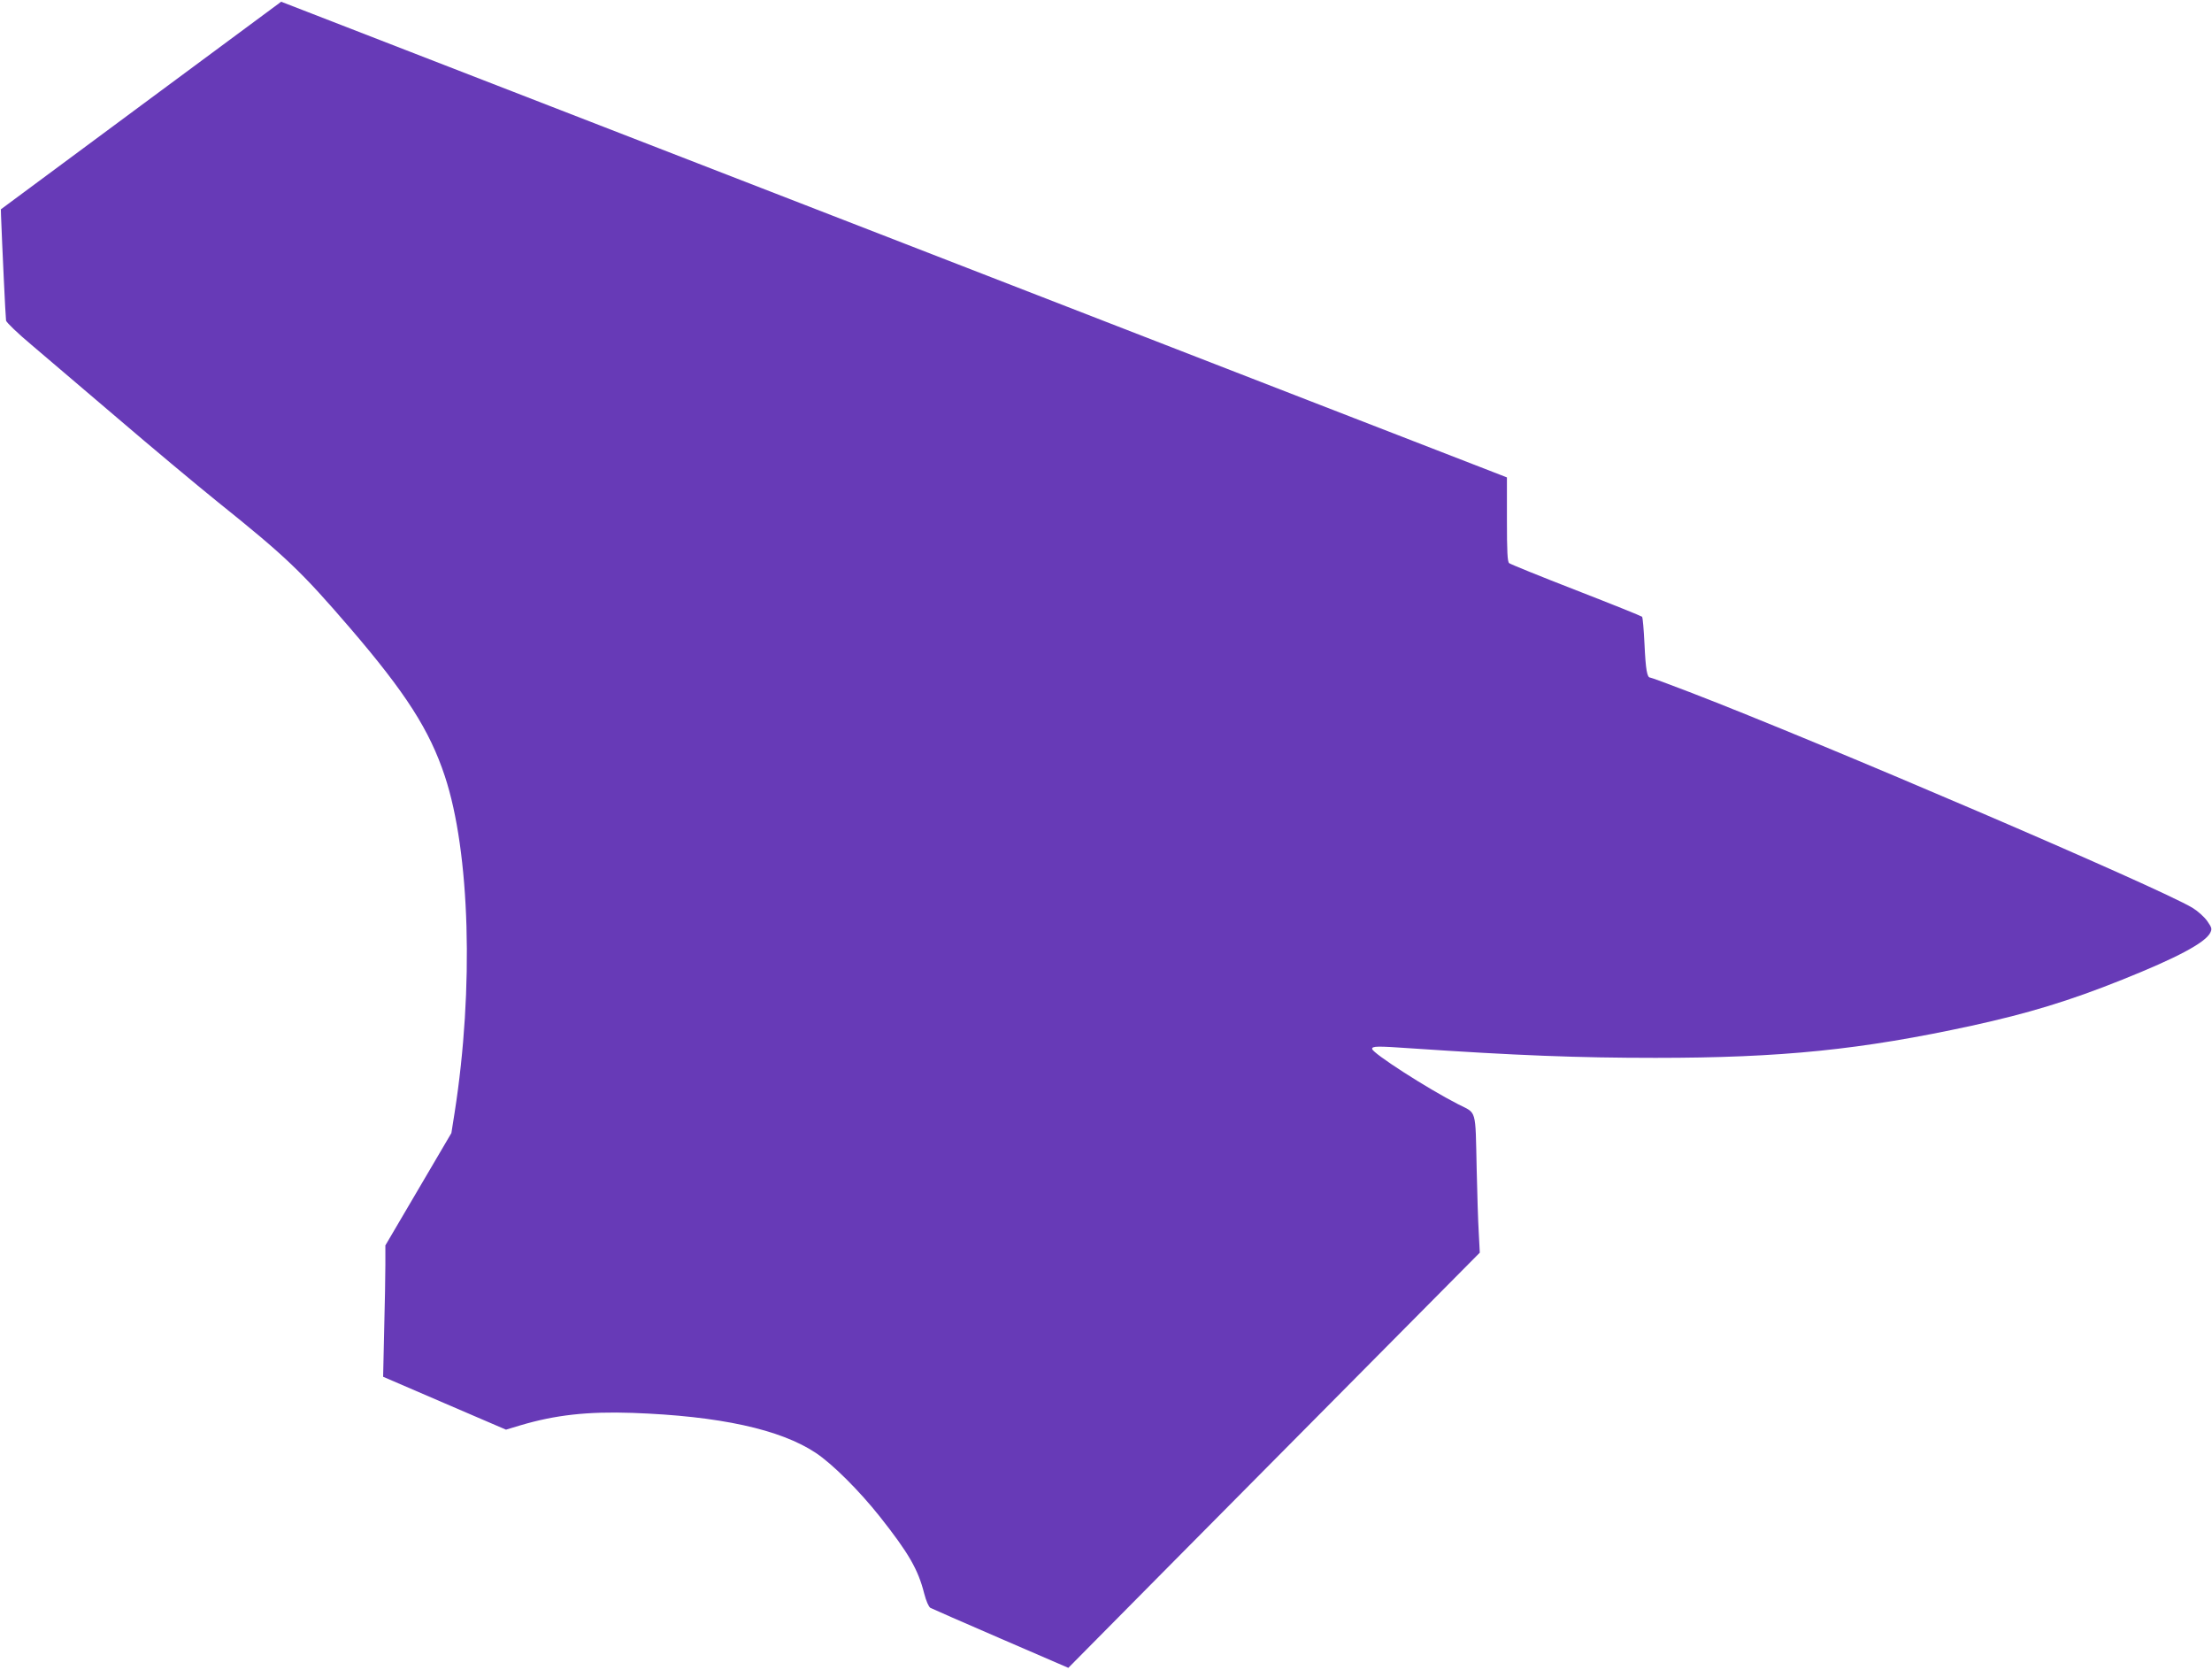 <?xml version="1.0" standalone="no"?>
<!DOCTYPE svg PUBLIC "-//W3C//DTD SVG 20010904//EN"
 "http://www.w3.org/TR/2001/REC-SVG-20010904/DTD/svg10.dtd">
<svg version="1.0" xmlns="http://www.w3.org/2000/svg"
 width="1280pt" height="966pt" viewBox="0 0 1280 966"
 preserveAspectRatio="xMidYMid meet">
<g transform="translate(0,966) scale(0.1,-0.1)"
fill="#673ab7" stroke="none">
<path d="M815 9049 l-810 -600 1 -37 c6 -162 26 -591 29 -607 3 -11 68 -74
147 -140 78 -66 302 -257 498 -424 195 -167 456 -385 580 -485 395 -317 483
-401 767 -731 321 -374 459 -589 547 -855 146 -440 169 -1228 57 -1945 l-19
-120 -191 -325 -191 -325 0 -111 c0 -61 -3 -232 -7 -380 l-6 -269 355 -153
356 -153 83 25 c202 60 389 81 649 72 503 -18 855 -95 1060 -231 98 -65 253
-220 372 -370 166 -210 221 -305 256 -444 11 -43 26 -77 36 -83 9 -5 192 -85
407 -178 l391 -169 591 597 c326 328 861 869 1191 1201 l599 604 -6 116 c-4
64 -9 229 -12 366 -8 358 2 321 -108 377 -178 91 -497 296 -497 320 0 16 27
17 226 3 606 -41 965 -55 1414 -55 728 0 1191 47 1830 186 325 71 566 144 870
266 318 127 478 213 509 270 12 24 11 30 -17 70 -17 24 -54 57 -85 76 -196
118 -2143 953 -2910 1248 -120 46 -222 84 -228 84 -18 0 -26 45 -33 195 -4 82
-10 153 -14 157 -4 4 -175 73 -381 153 -206 80 -381 151 -388 157 -10 8 -13
65 -13 253 l0 243 -77 30 c-43 16 -1639 636 -3546 1376 -1908 740 -3469 1346
-3470 1346 -1 -1 -366 -271 -812 -601z"/>
</g>
</svg>
